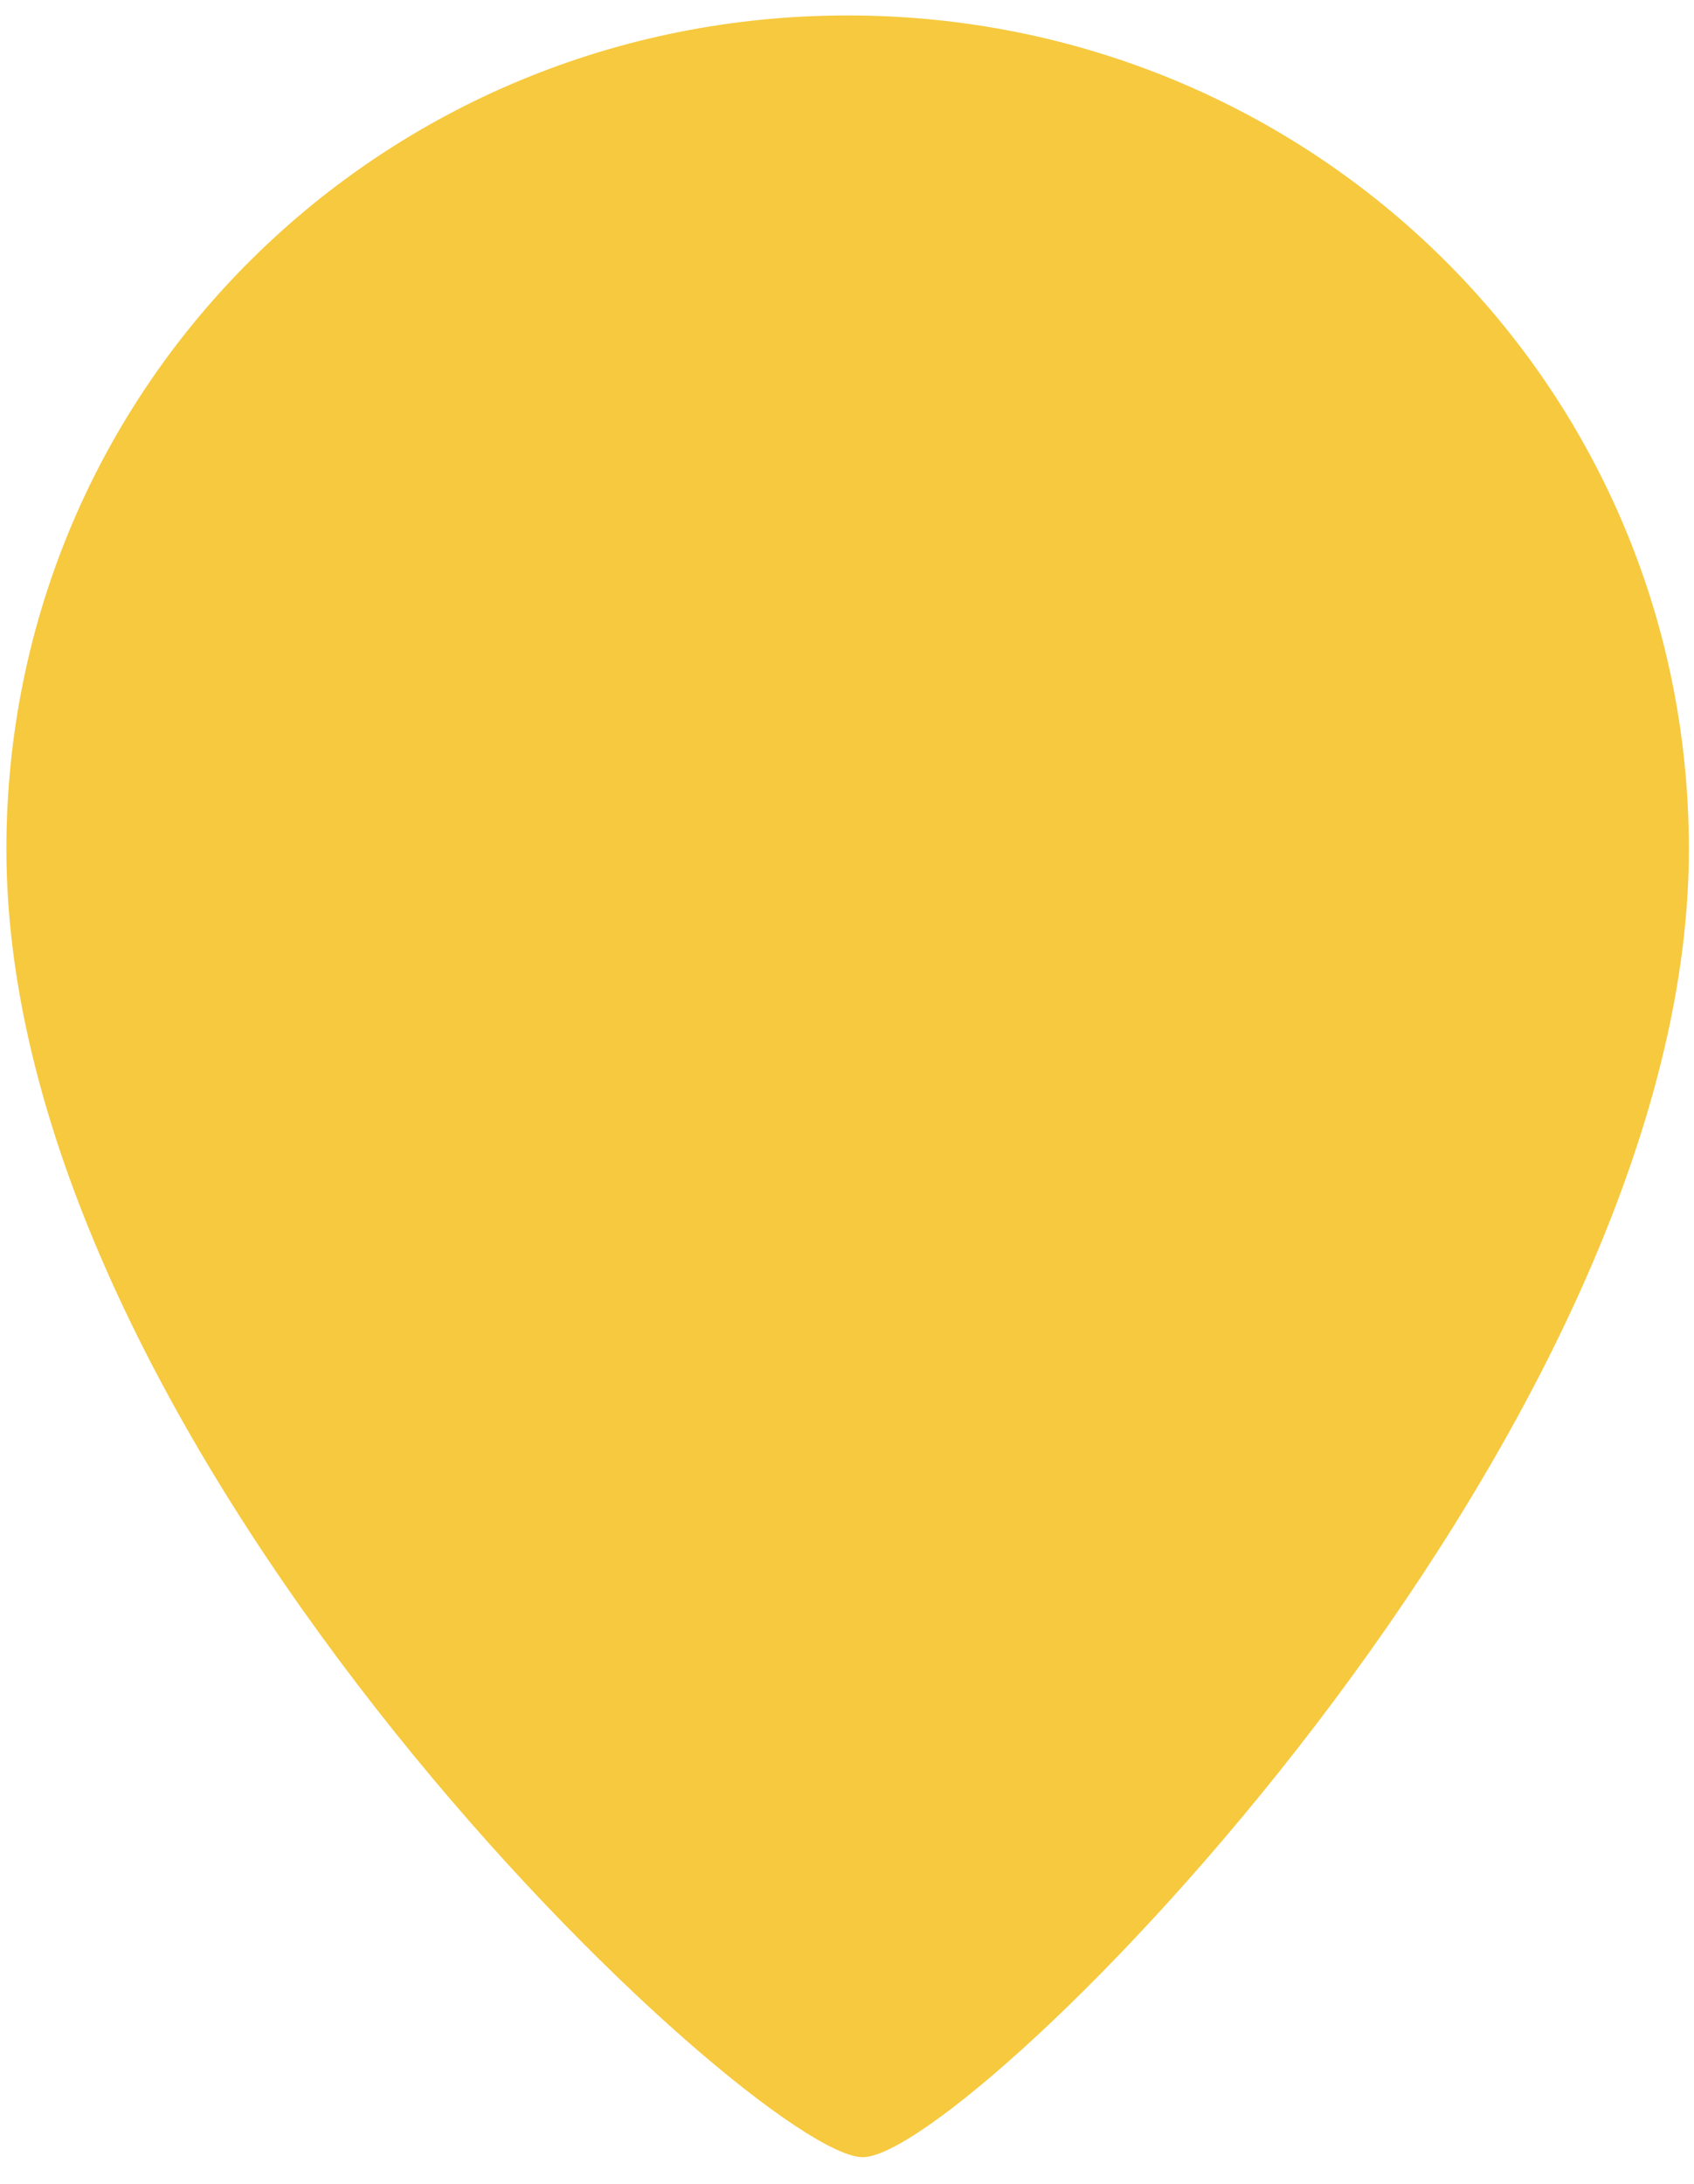 <svg width="45" height="58" viewBox="0 0 45 58" fill="none" xmlns="http://www.w3.org/2000/svg">
<path d="M44.864 22.556C44.864 38.259 25.738 57.284 22.919 57.284C20.101 57.284 0.17 38.762 0.17 22.556C0.17 10.214 10.175 0.41 22.517 0.41C34.858 0.41 44.864 10.214 44.864 22.556Z" fill="#F6C93E"/>
</svg>
